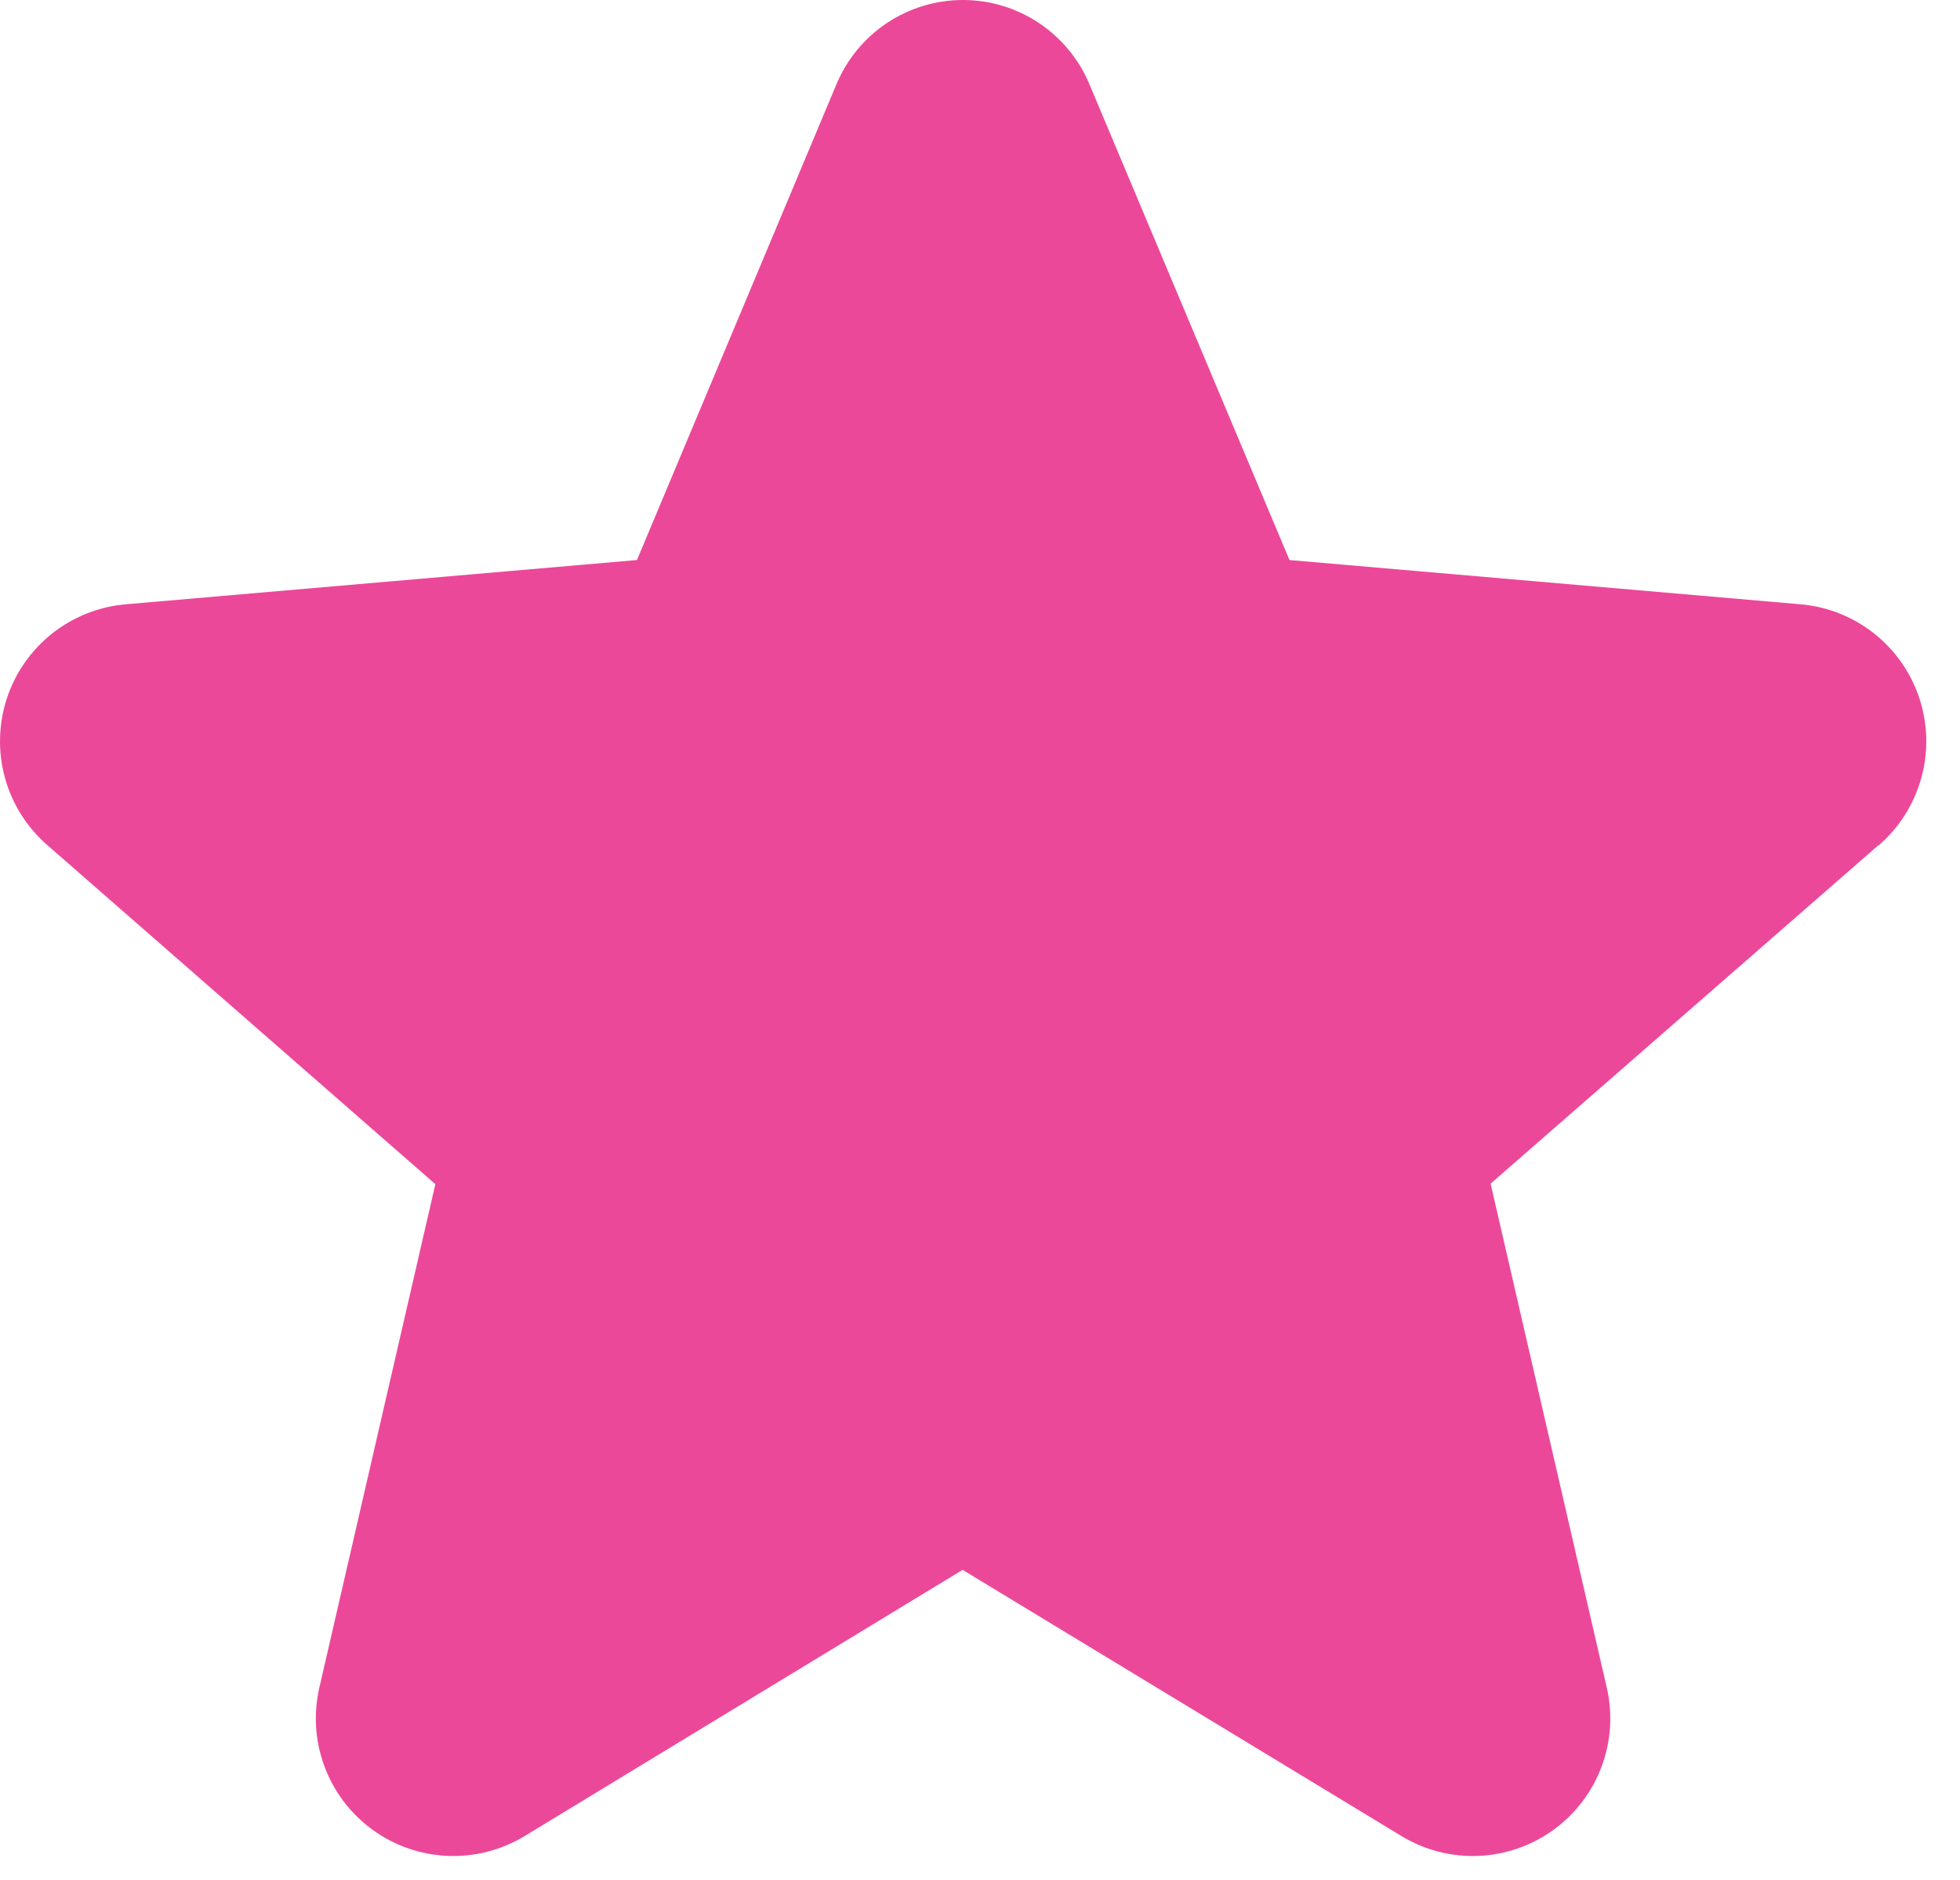 <svg width="49" height="47" viewBox="0 0 49 47" fill="none" xmlns="http://www.w3.org/2000/svg">
<path d="M46.954 21.136L37.265 29.592L40.167 42.182C40.321 42.84 40.277 43.529 40.041 44.162C39.806 44.796 39.388 45.346 38.842 45.743C38.295 46.141 37.644 46.368 36.968 46.398C36.293 46.427 35.624 46.256 35.045 45.907L24.065 39.247L13.108 45.907C12.529 46.256 11.86 46.427 11.185 46.398C10.509 46.368 9.858 46.141 9.311 45.743C8.765 45.346 8.348 44.796 8.112 44.162C7.876 43.529 7.832 42.84 7.986 42.182L10.884 29.605L1.192 21.136C0.68 20.694 0.309 20.11 0.127 19.458C-0.055 18.806 -0.041 18.115 0.168 17.471C0.377 16.828 0.771 16.26 1.302 15.839C1.832 15.419 2.475 15.164 3.15 15.107L15.924 14.001L20.911 2.107C21.171 1.483 21.61 0.95 22.173 0.575C22.736 0.2 23.397 0 24.073 0C24.75 0 25.411 0.2 25.973 0.575C26.536 0.95 26.975 1.483 27.236 2.107L32.237 14.001L45.008 15.107C45.682 15.164 46.325 15.419 46.855 15.839C47.386 16.26 47.78 16.828 47.989 17.471C48.198 18.115 48.213 18.806 48.03 19.458C47.848 20.11 47.477 20.694 46.965 21.136H46.954Z" fill="#EC4899"/>
</svg>
